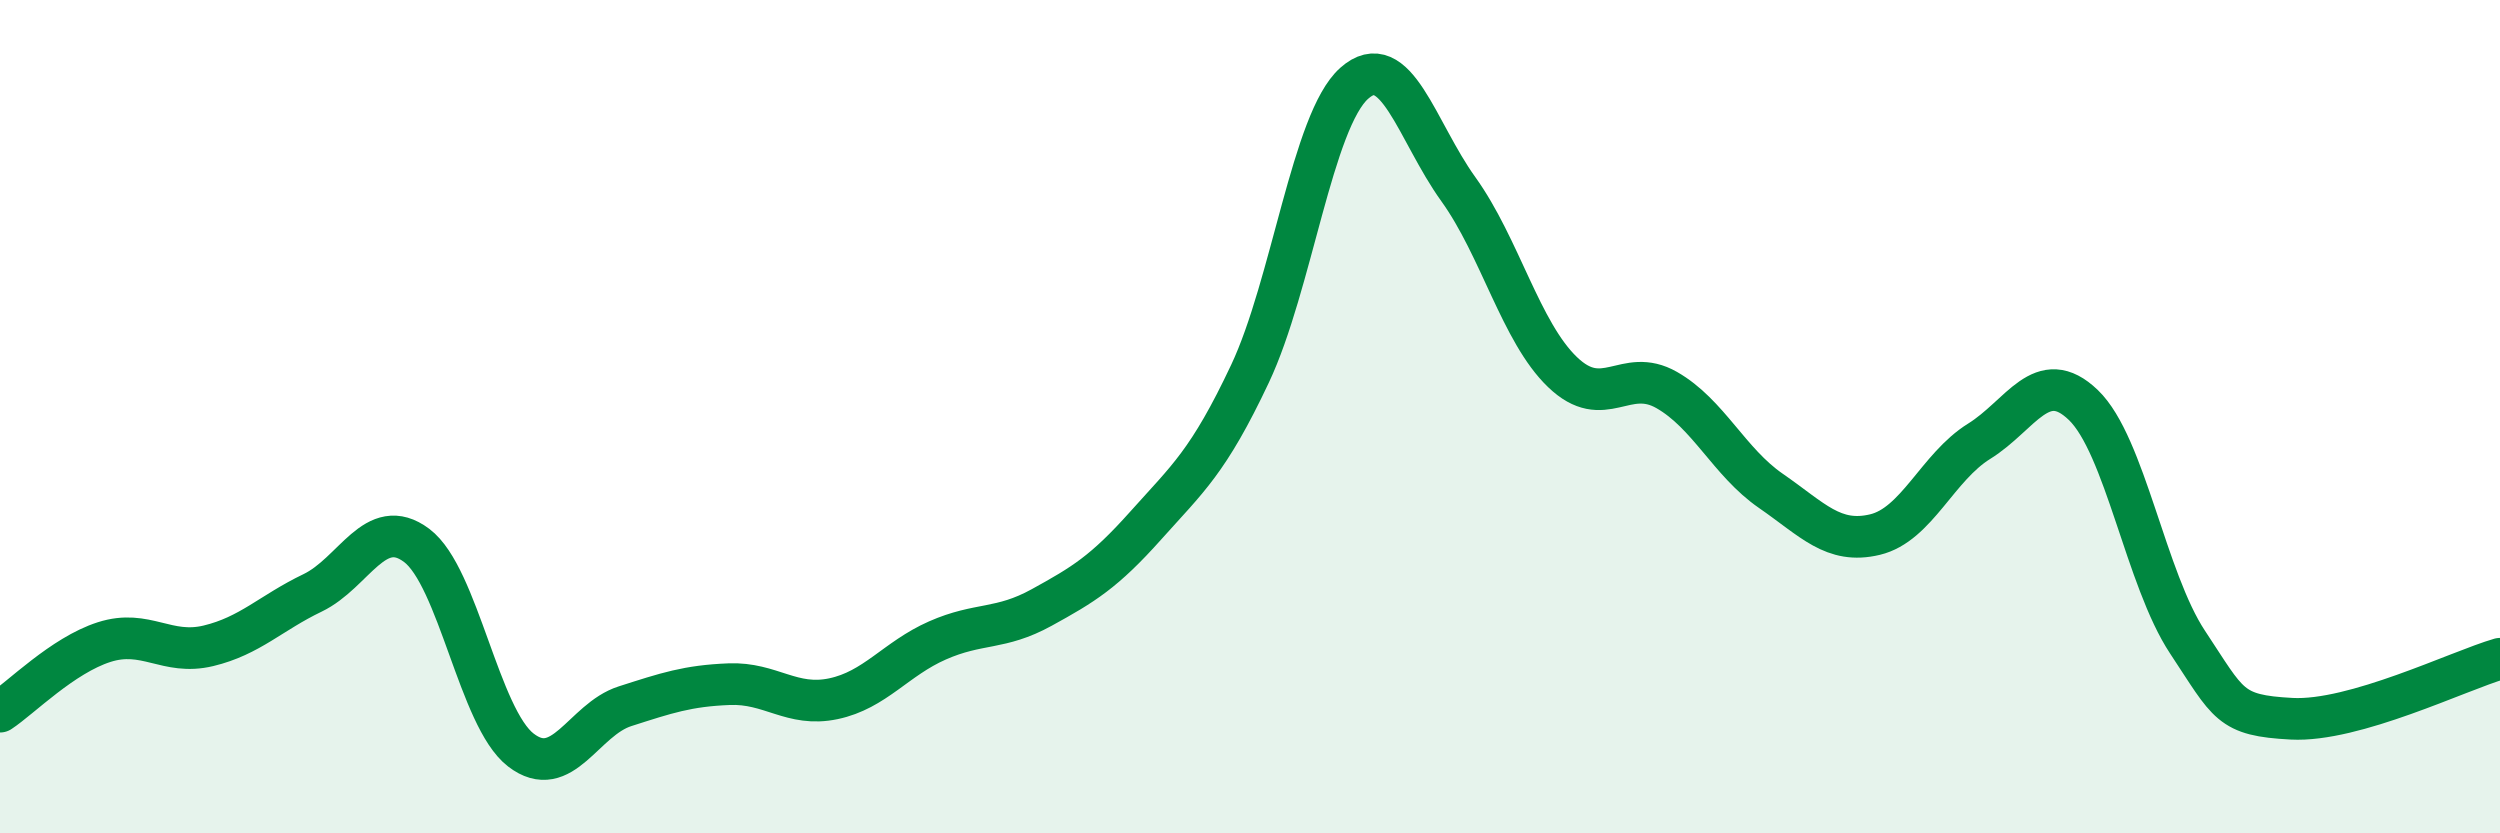 
    <svg width="60" height="20" viewBox="0 0 60 20" xmlns="http://www.w3.org/2000/svg">
      <path
        d="M 0,17.08 C 0.5,16.75 1.5,15.73 2.5,15.41 C 3.5,15.09 4,15.74 5,15.5 C 6,15.26 6.5,14.71 7.5,14.23 C 8.5,13.75 9,12.34 10,13.09 C 11,13.84 11.5,17.23 12.5,18 C 13.5,18.77 14,17.27 15,16.95 C 16,16.63 16.5,16.46 17.5,16.42 C 18.5,16.38 19,16.98 20,16.77 C 21,16.56 21.5,15.81 22.5,15.37 C 23.5,14.93 24,15.13 25,14.58 C 26,14.03 26.5,13.73 27.5,12.61 C 28.5,11.49 29,11.09 30,8.97 C 31,6.85 31.5,2.89 32.5,2 C 33.5,1.11 34,3.15 35,4.54 C 36,5.93 36.5,7.97 37.5,8.93 C 38.5,9.89 39,8.79 40,9.36 C 41,9.93 41.5,11.09 42.5,11.78 C 43.5,12.47 44,13.07 45,12.83 C 46,12.59 46.5,11.21 47.5,10.59 C 48.5,9.97 49,8.76 50,9.72 C 51,10.68 51.5,13.9 52.5,15.41 C 53.5,16.92 53.5,17.17 55,17.25 C 56.5,17.33 59,16.1 60,15.81L60 20L0 20Z"
        fill="#008740"
        opacity="0.1"
        stroke-linecap="round"
        stroke-linejoin="round"
      />
      <path
        d="M 0,17.08 C 0.5,16.75 1.5,15.73 2.5,15.41 C 3.5,15.09 4,15.74 5,15.5 C 6,15.26 6.5,14.71 7.5,14.23 C 8.5,13.75 9,12.34 10,13.09 C 11,13.84 11.5,17.23 12.5,18 C 13.5,18.77 14,17.27 15,16.95 C 16,16.63 16.5,16.46 17.5,16.42 C 18.5,16.38 19,16.98 20,16.77 C 21,16.56 21.5,15.81 22.5,15.37 C 23.5,14.93 24,15.13 25,14.58 C 26,14.03 26.5,13.73 27.5,12.61 C 28.5,11.49 29,11.09 30,8.97 C 31,6.85 31.5,2.89 32.5,2 C 33.5,1.11 34,3.15 35,4.54 C 36,5.93 36.5,7.97 37.5,8.93 C 38.5,9.89 39,8.79 40,9.36 C 41,9.93 41.5,11.09 42.5,11.78 C 43.5,12.47 44,13.07 45,12.83 C 46,12.59 46.5,11.21 47.5,10.59 C 48.5,9.97 49,8.76 50,9.72 C 51,10.68 51.5,13.9 52.5,15.41 C 53.5,16.92 53.5,17.17 55,17.25 C 56.5,17.33 59,16.1 60,15.81"
        stroke="#008740"
        stroke-width="1"
        fill="none"
        stroke-linecap="round"
        stroke-linejoin="round"
      />
    </svg>
  